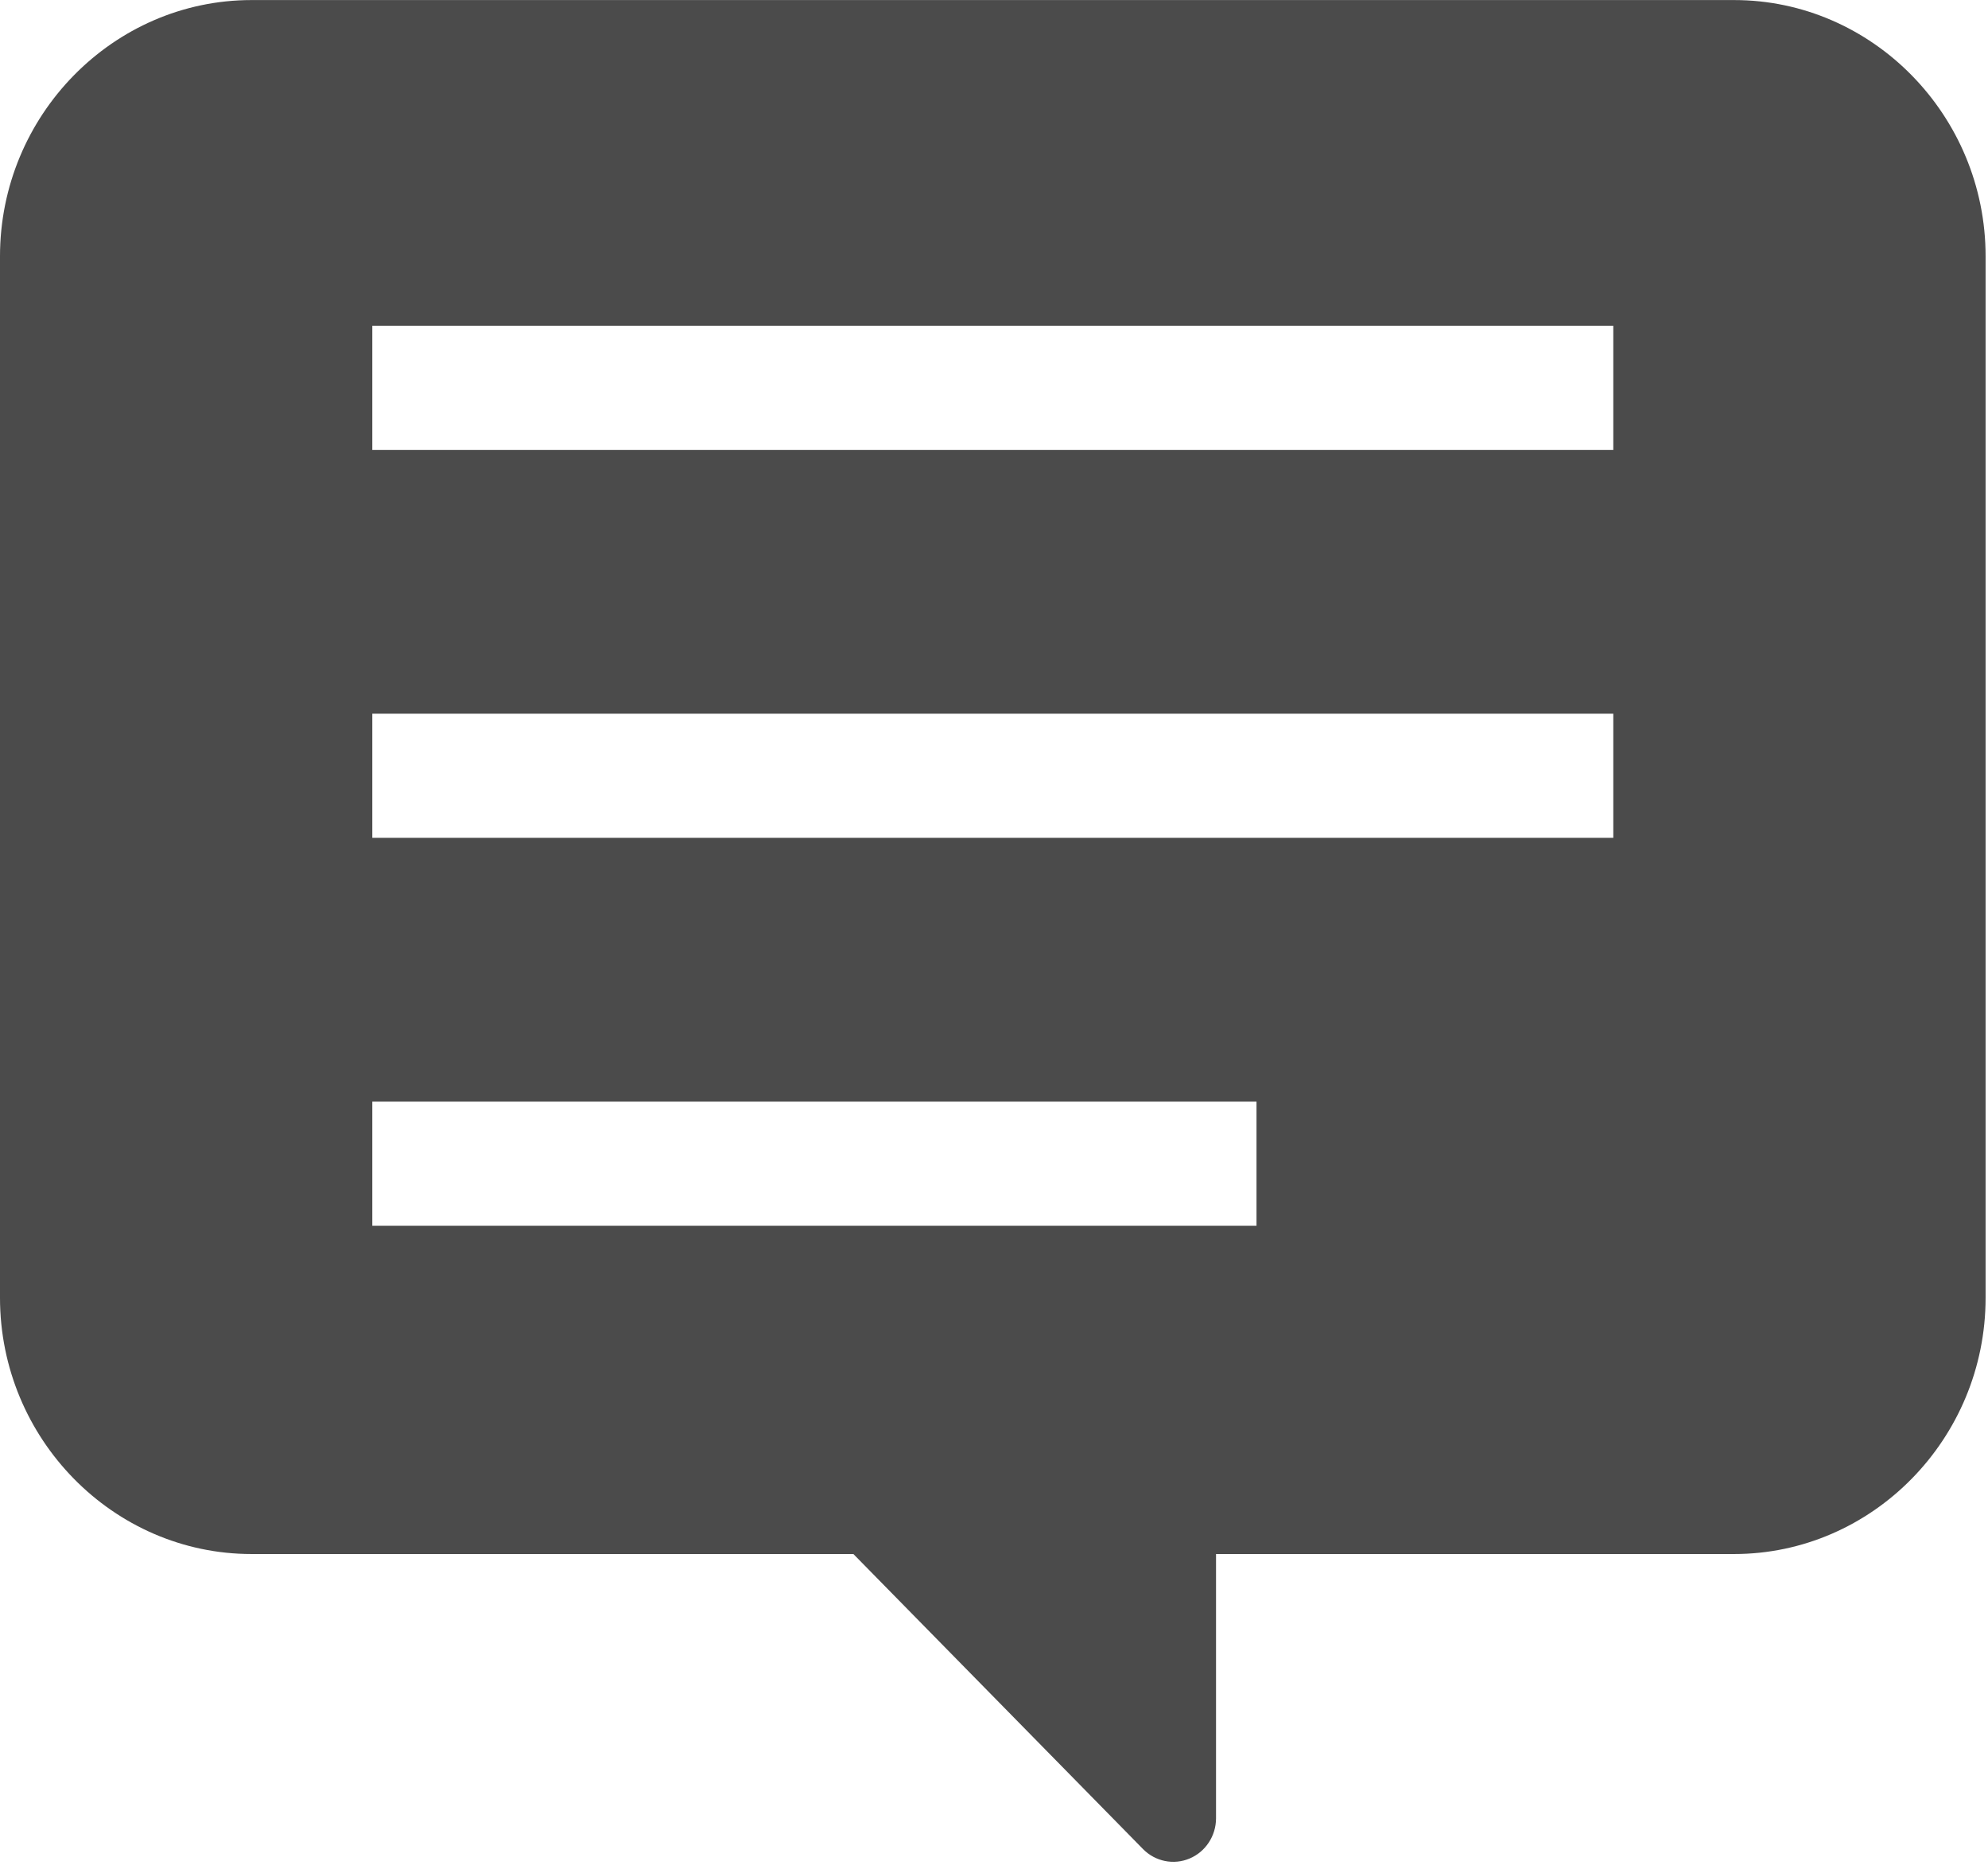 <?xml version="1.0" encoding="utf-8"?>
<!-- Generator: Adobe Illustrator 14.0.0, SVG Export Plug-In  -->
<!DOCTYPE svg PUBLIC "-//W3C//DTD SVG 1.1//EN" "http://www.w3.org/Graphics/SVG/1.1/DTD/svg11.dtd">
<svg version="1.1"
	 xmlns="http://www.w3.org/2000/svg" xmlns:xlink="http://www.w3.org/1999/xlink" xmlns:a="http://ns.adobe.com/AdobeSVGViewerExtensions/3.0/"
	 x="0px" y="0px" width="596px" height="559px" viewBox="0 -0.018 596 559" enable-background="new 0 -0.018 596 559"
	 xml:space="preserve">
<defs>
</defs>
<path fill="#4B4B4B" d="M519.868,0H75.409C33.936,0,0,34.564,0,76.809v312.195c0,42.244,33.936,76.809,75.409,76.809h180.435
	l86.827,88.436c3.67,3.736,9.188,4.854,13.98,2.833c4.791-2.023,7.914-6.785,7.914-12.07v-79.198h155.303
	c41.477,0,75.412-34.564,75.412-76.809V76.809C595.28,34.564,561.345,0,519.868,0z M111.615,134.868V97.663h372.05v37.205H111.615z
	 M111.615,251.134v-37.205h372.05v37.205H111.615z M376.7,330.194v37.205H111.615v-37.205H376.7z"/>
</svg>
